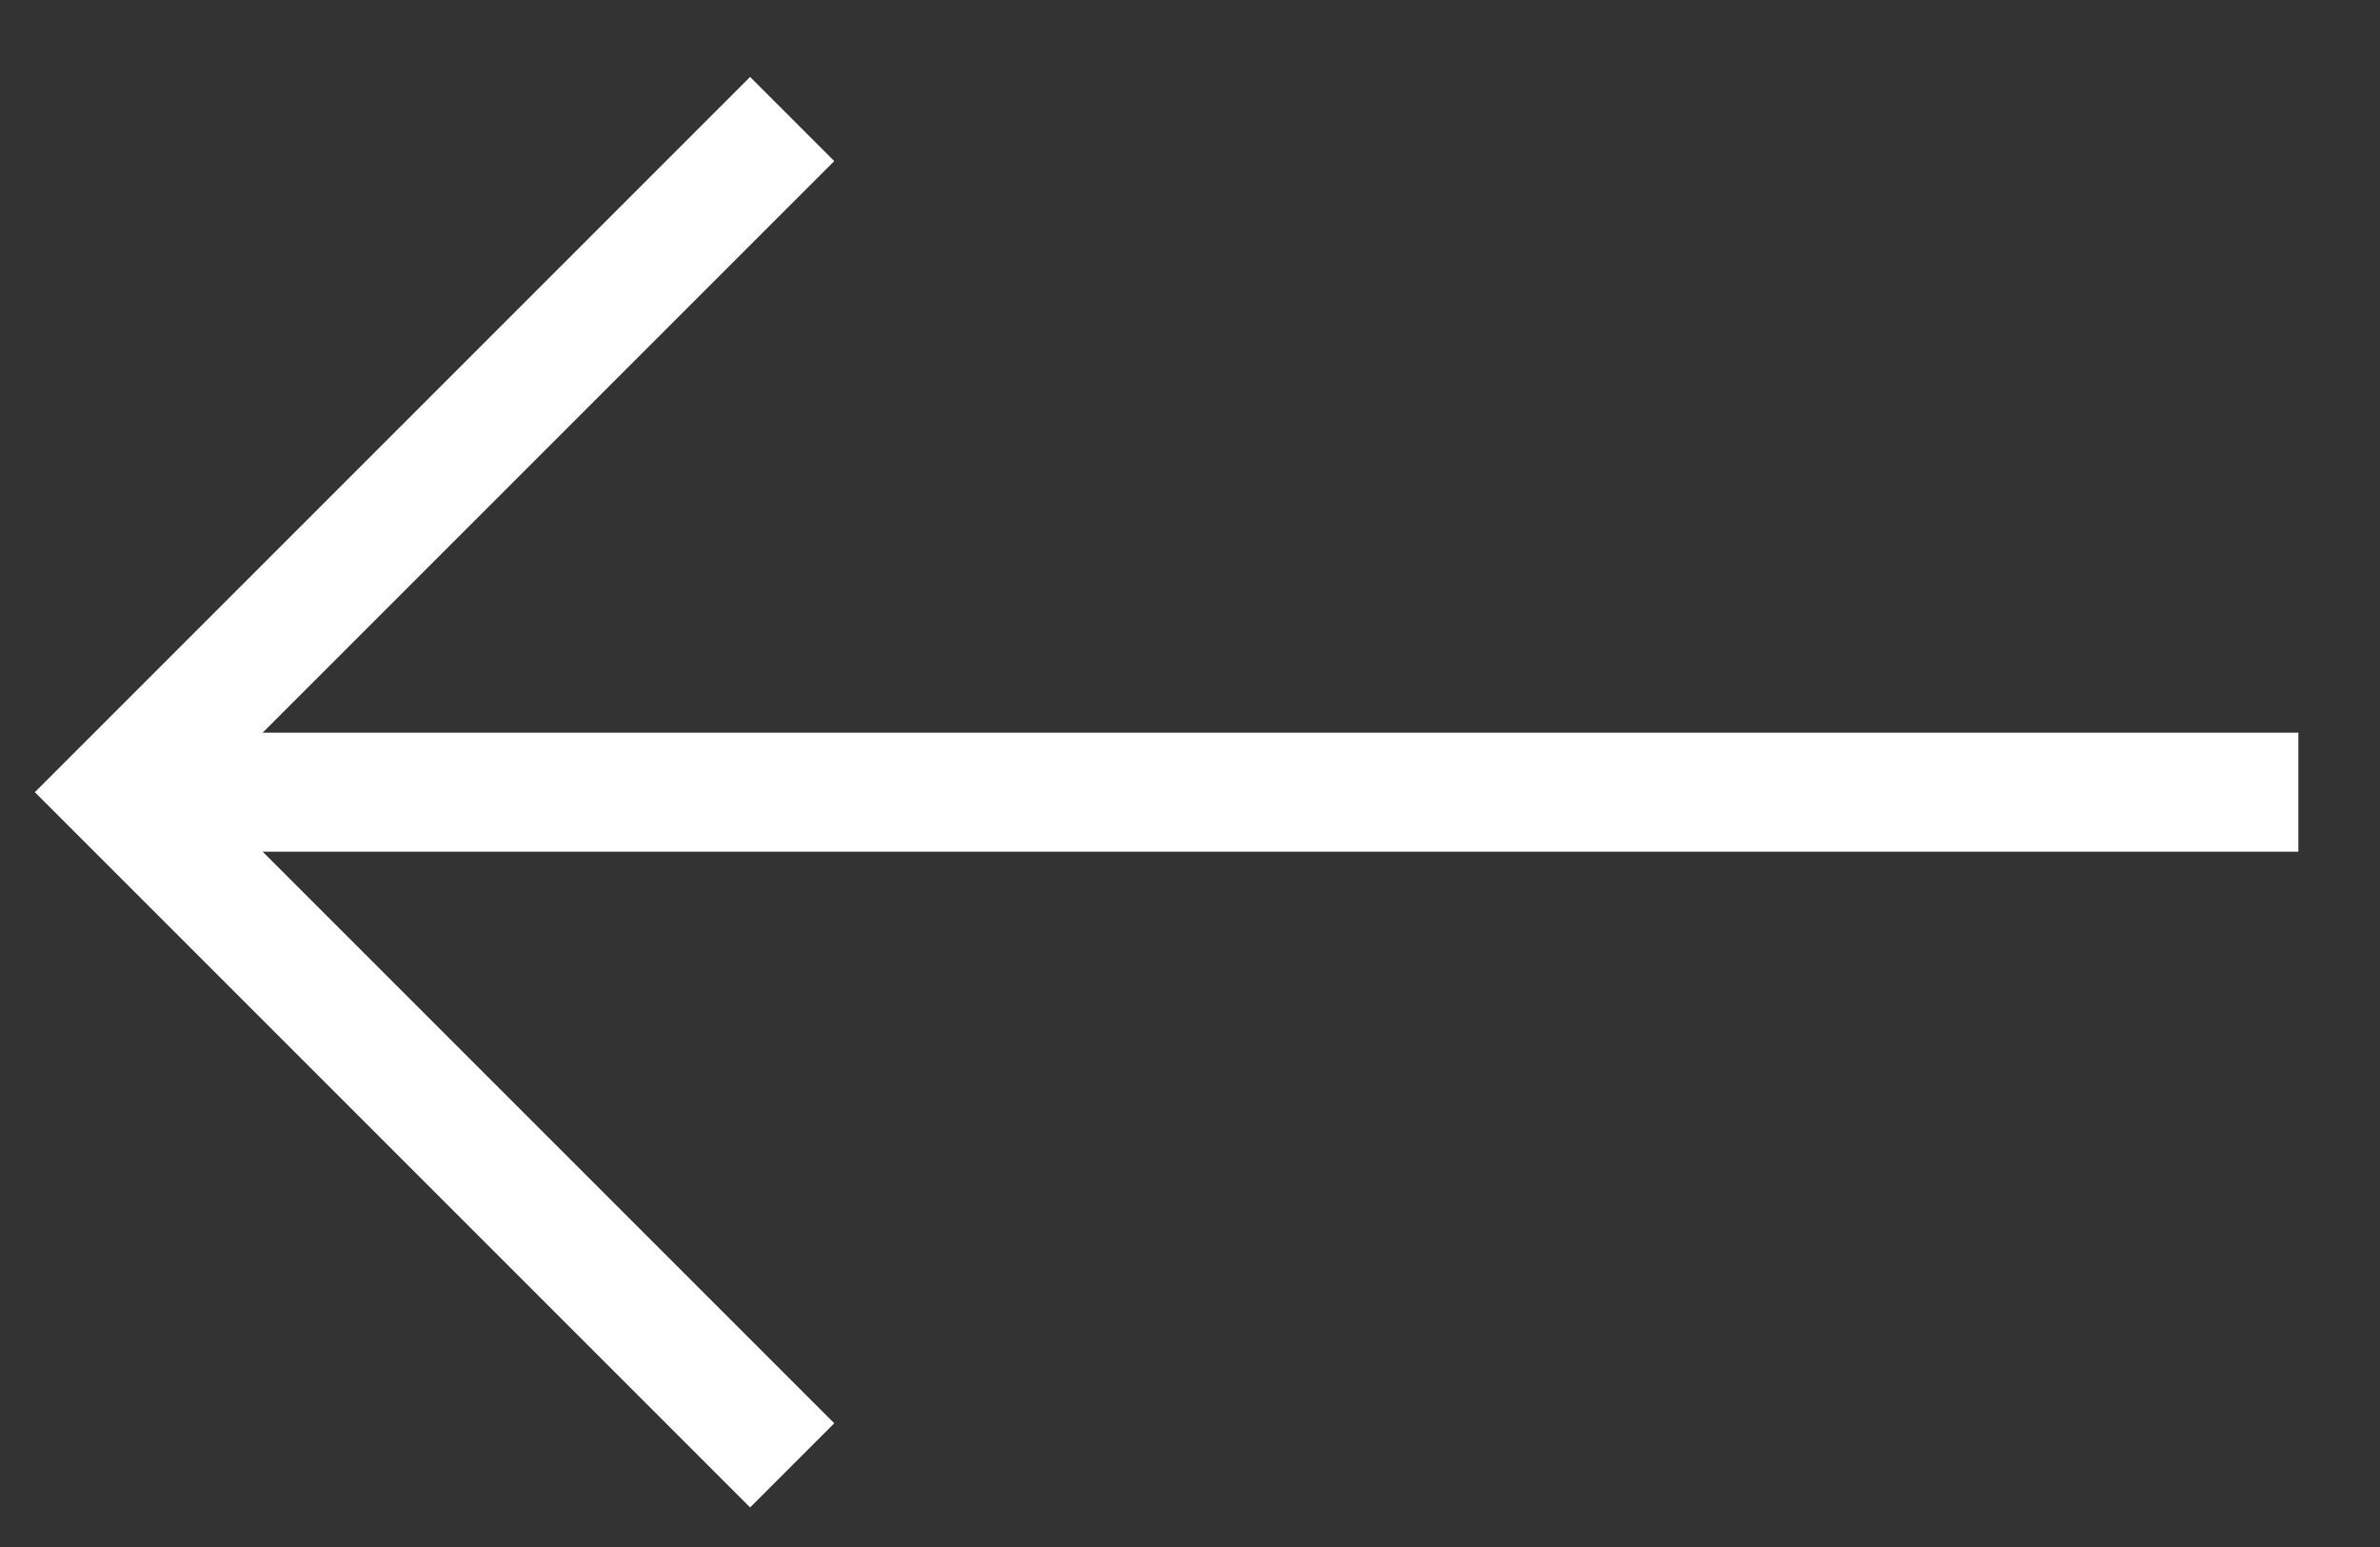<?xml version="1.0" encoding="UTF-8"?>
<svg xmlns="http://www.w3.org/2000/svg" width="20" height="13" viewBox="0 0 20 13" fill="none">
  <rect x="0" y="0" width="20" height="13" fill="#333333" stroke="none"/>
  <path d="M19.314 6.657L1.314 6.657" stroke="white"></path>
  <path d="M6.657 12.314L1 6.657L6.657 1" stroke="white"></path>
</svg>
